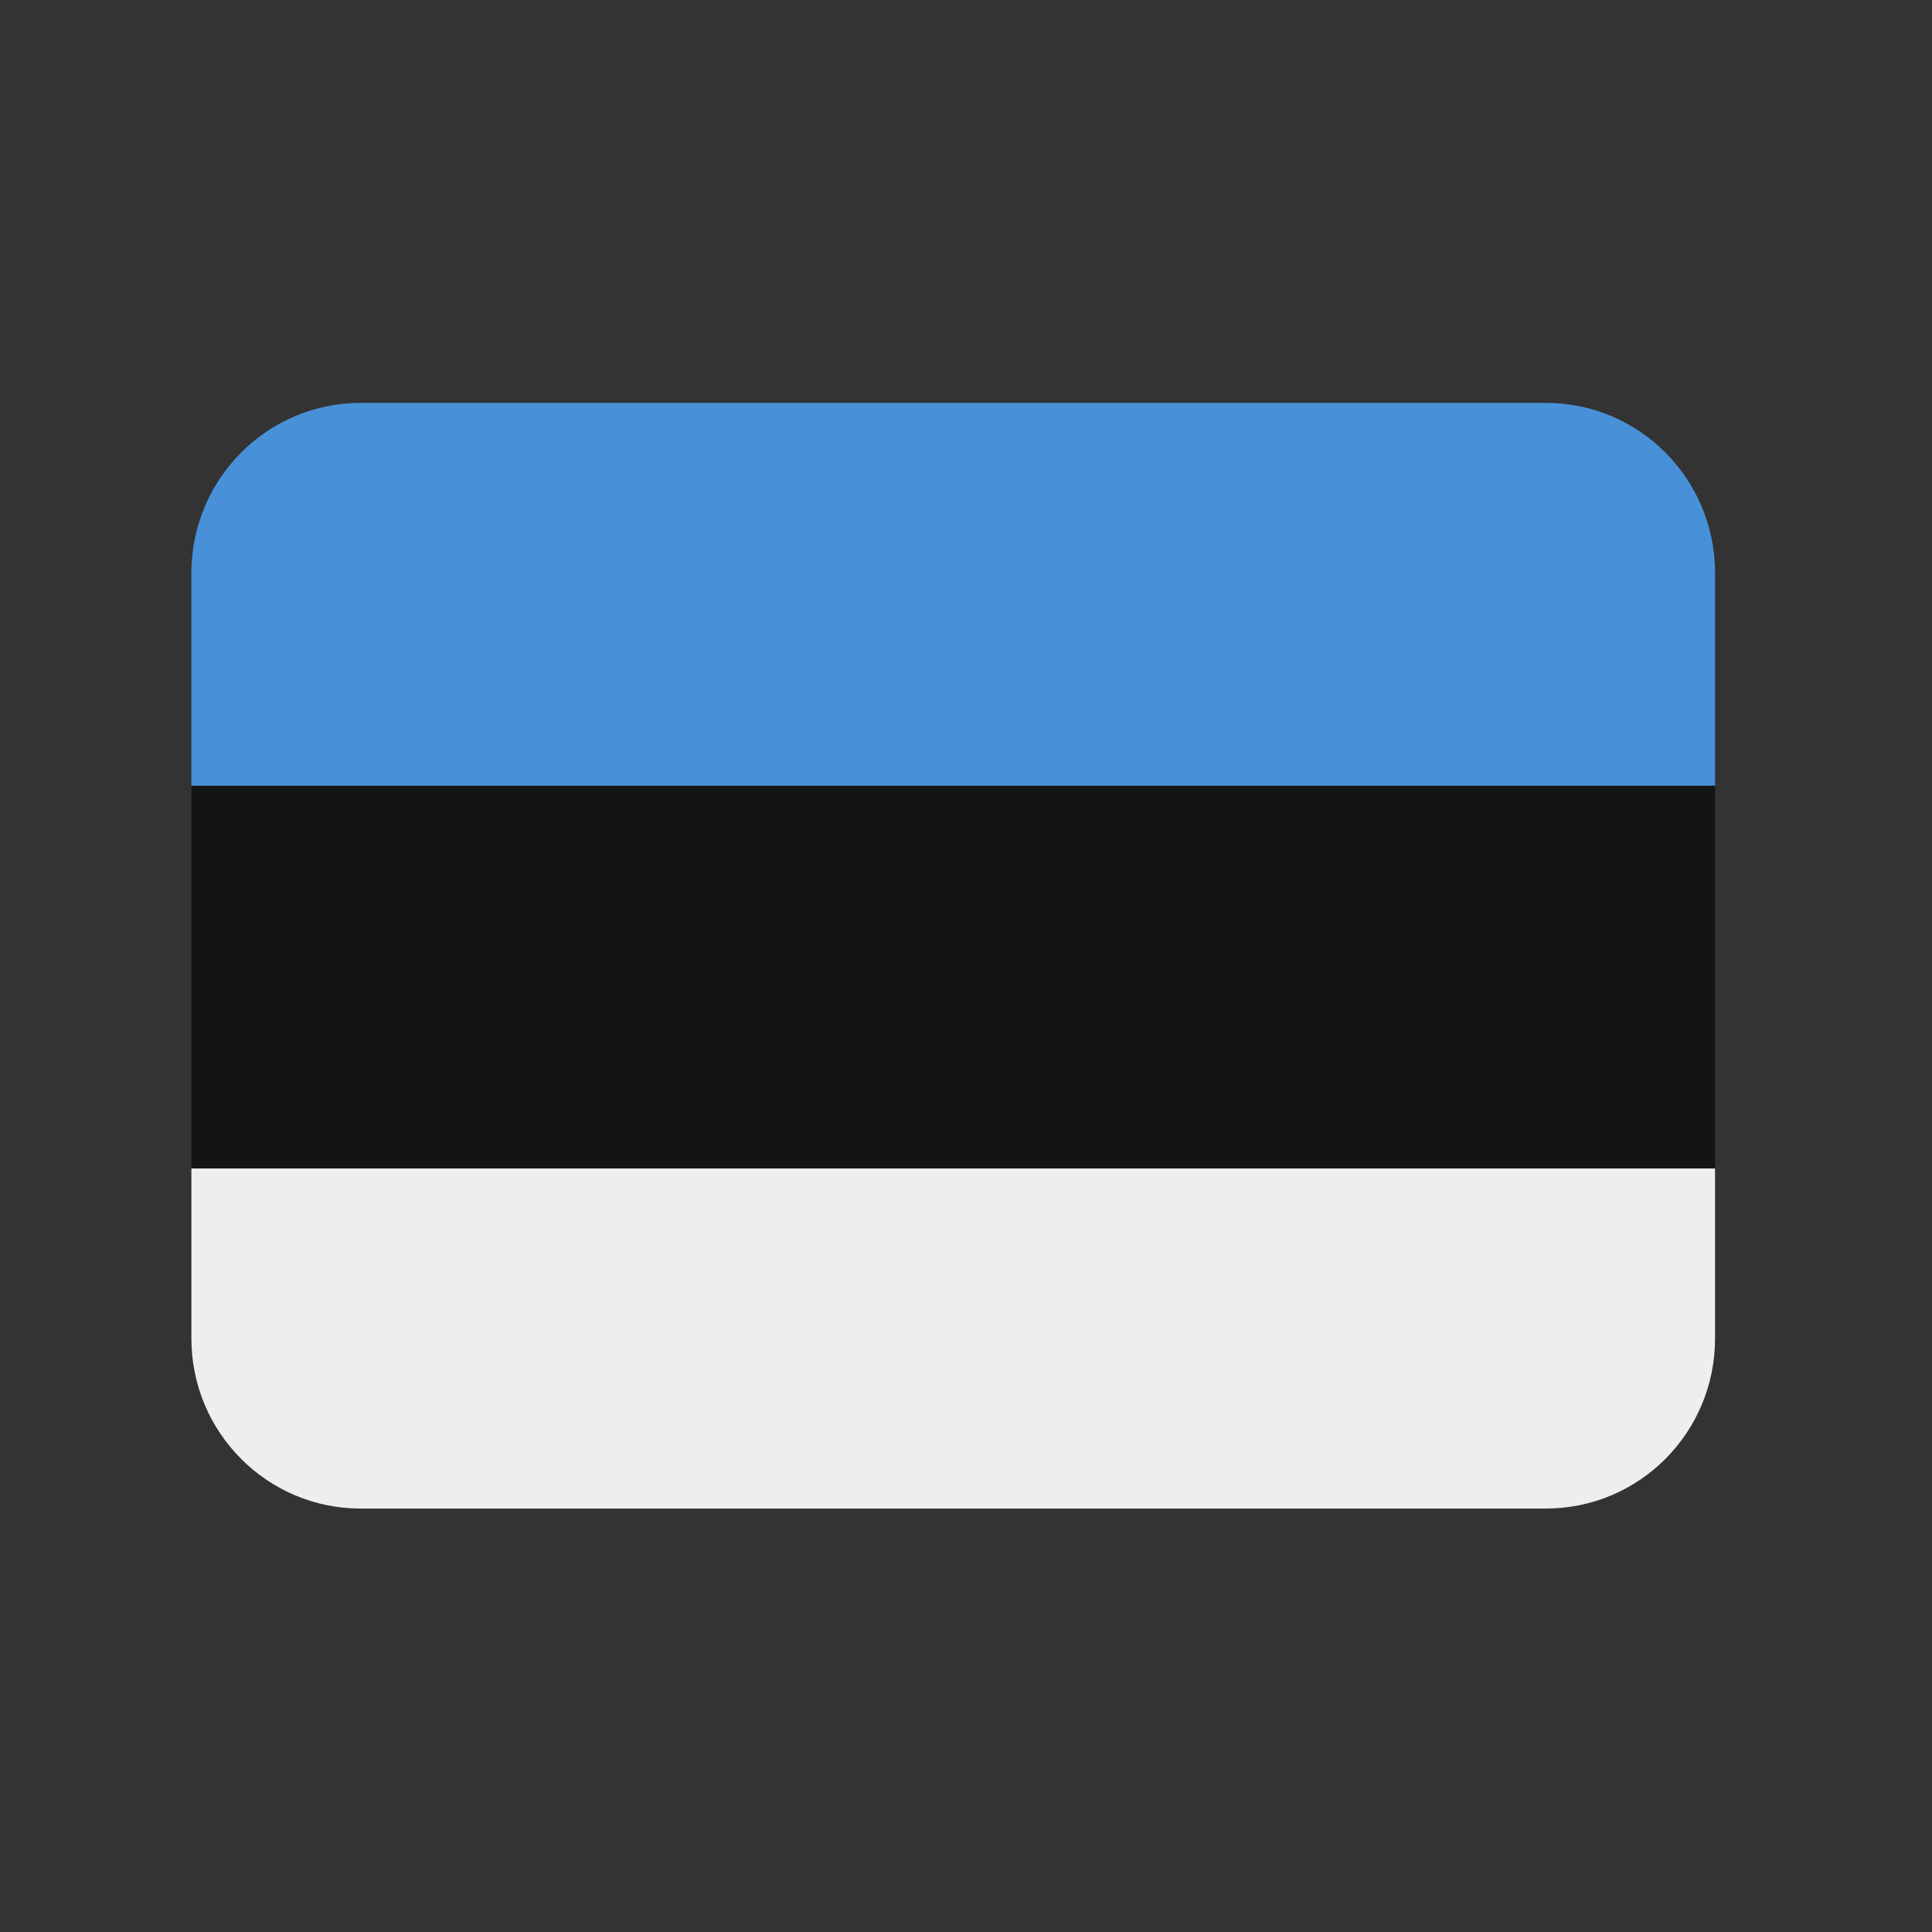 <svg xmlns="http://www.w3.org/2000/svg" xmlns:xlink="http://www.w3.org/1999/xlink" width="50" zoomAndPan="magnify" viewBox="0 0 37.5 37.5" height="50" preserveAspectRatio="xMidYMid meet"><rect x="0" y="0" width="37.5" height="37.5" fill="#333333" stroke="none"/><defs><clipPath id="ae7565e948"><path d="M 3.699 15 L 33.305 15 L 33.305 23 L 3.699 23 Z M 3.699 15 "></path></clipPath><clipPath id="35da649e5e"><path d="M 3.699 7.82 L 33.305 7.82 L 33.305 16 L 3.699 16 Z M 3.699 7.82 "></path></clipPath><clipPath id="4f22447b1c"><path d="M 3.699 22 L 33.305 22 L 33.305 29.281 L 3.699 29.281 Z M 3.699 22 "></path></clipPath></defs><g id="923eae4d42"><g clip-rule="nonzero" clip-path="url(#ae7565e948)"><path style=" stroke:none;fill-rule:nonzero;fill:#141414;fill-opacity:1;" d="M 3.715 15.25 L 33.289 15.25 L 33.289 22.68 L 3.715 22.68 Z M 3.715 15.25 "></path></g><g clip-rule="nonzero" clip-path="url(#35da649e5e)"><path style=" stroke:none;fill-rule:nonzero;fill:#4891d9;fill-opacity:1;" d="M 30.004 7.82 L 7 7.82 C 5.188 7.82 3.715 9.297 3.715 11.121 L 3.715 15.25 L 33.289 15.25 L 33.289 11.121 C 33.289 9.297 31.82 7.82 30.004 7.82 Z M 30.004 7.82 "></path></g><g clip-rule="nonzero" clip-path="url(#4f22447b1c)"><path style=" stroke:none;fill-rule:nonzero;fill:#eeeeee;fill-opacity:1;" d="M 30.004 29.281 L 7 29.281 C 5.188 29.281 3.715 27.805 3.715 25.98 L 3.715 22.68 L 33.289 22.68 L 33.289 25.98 C 33.289 27.805 31.82 29.281 30.004 29.281 Z M 30.004 29.281 "></path></g></g></svg>